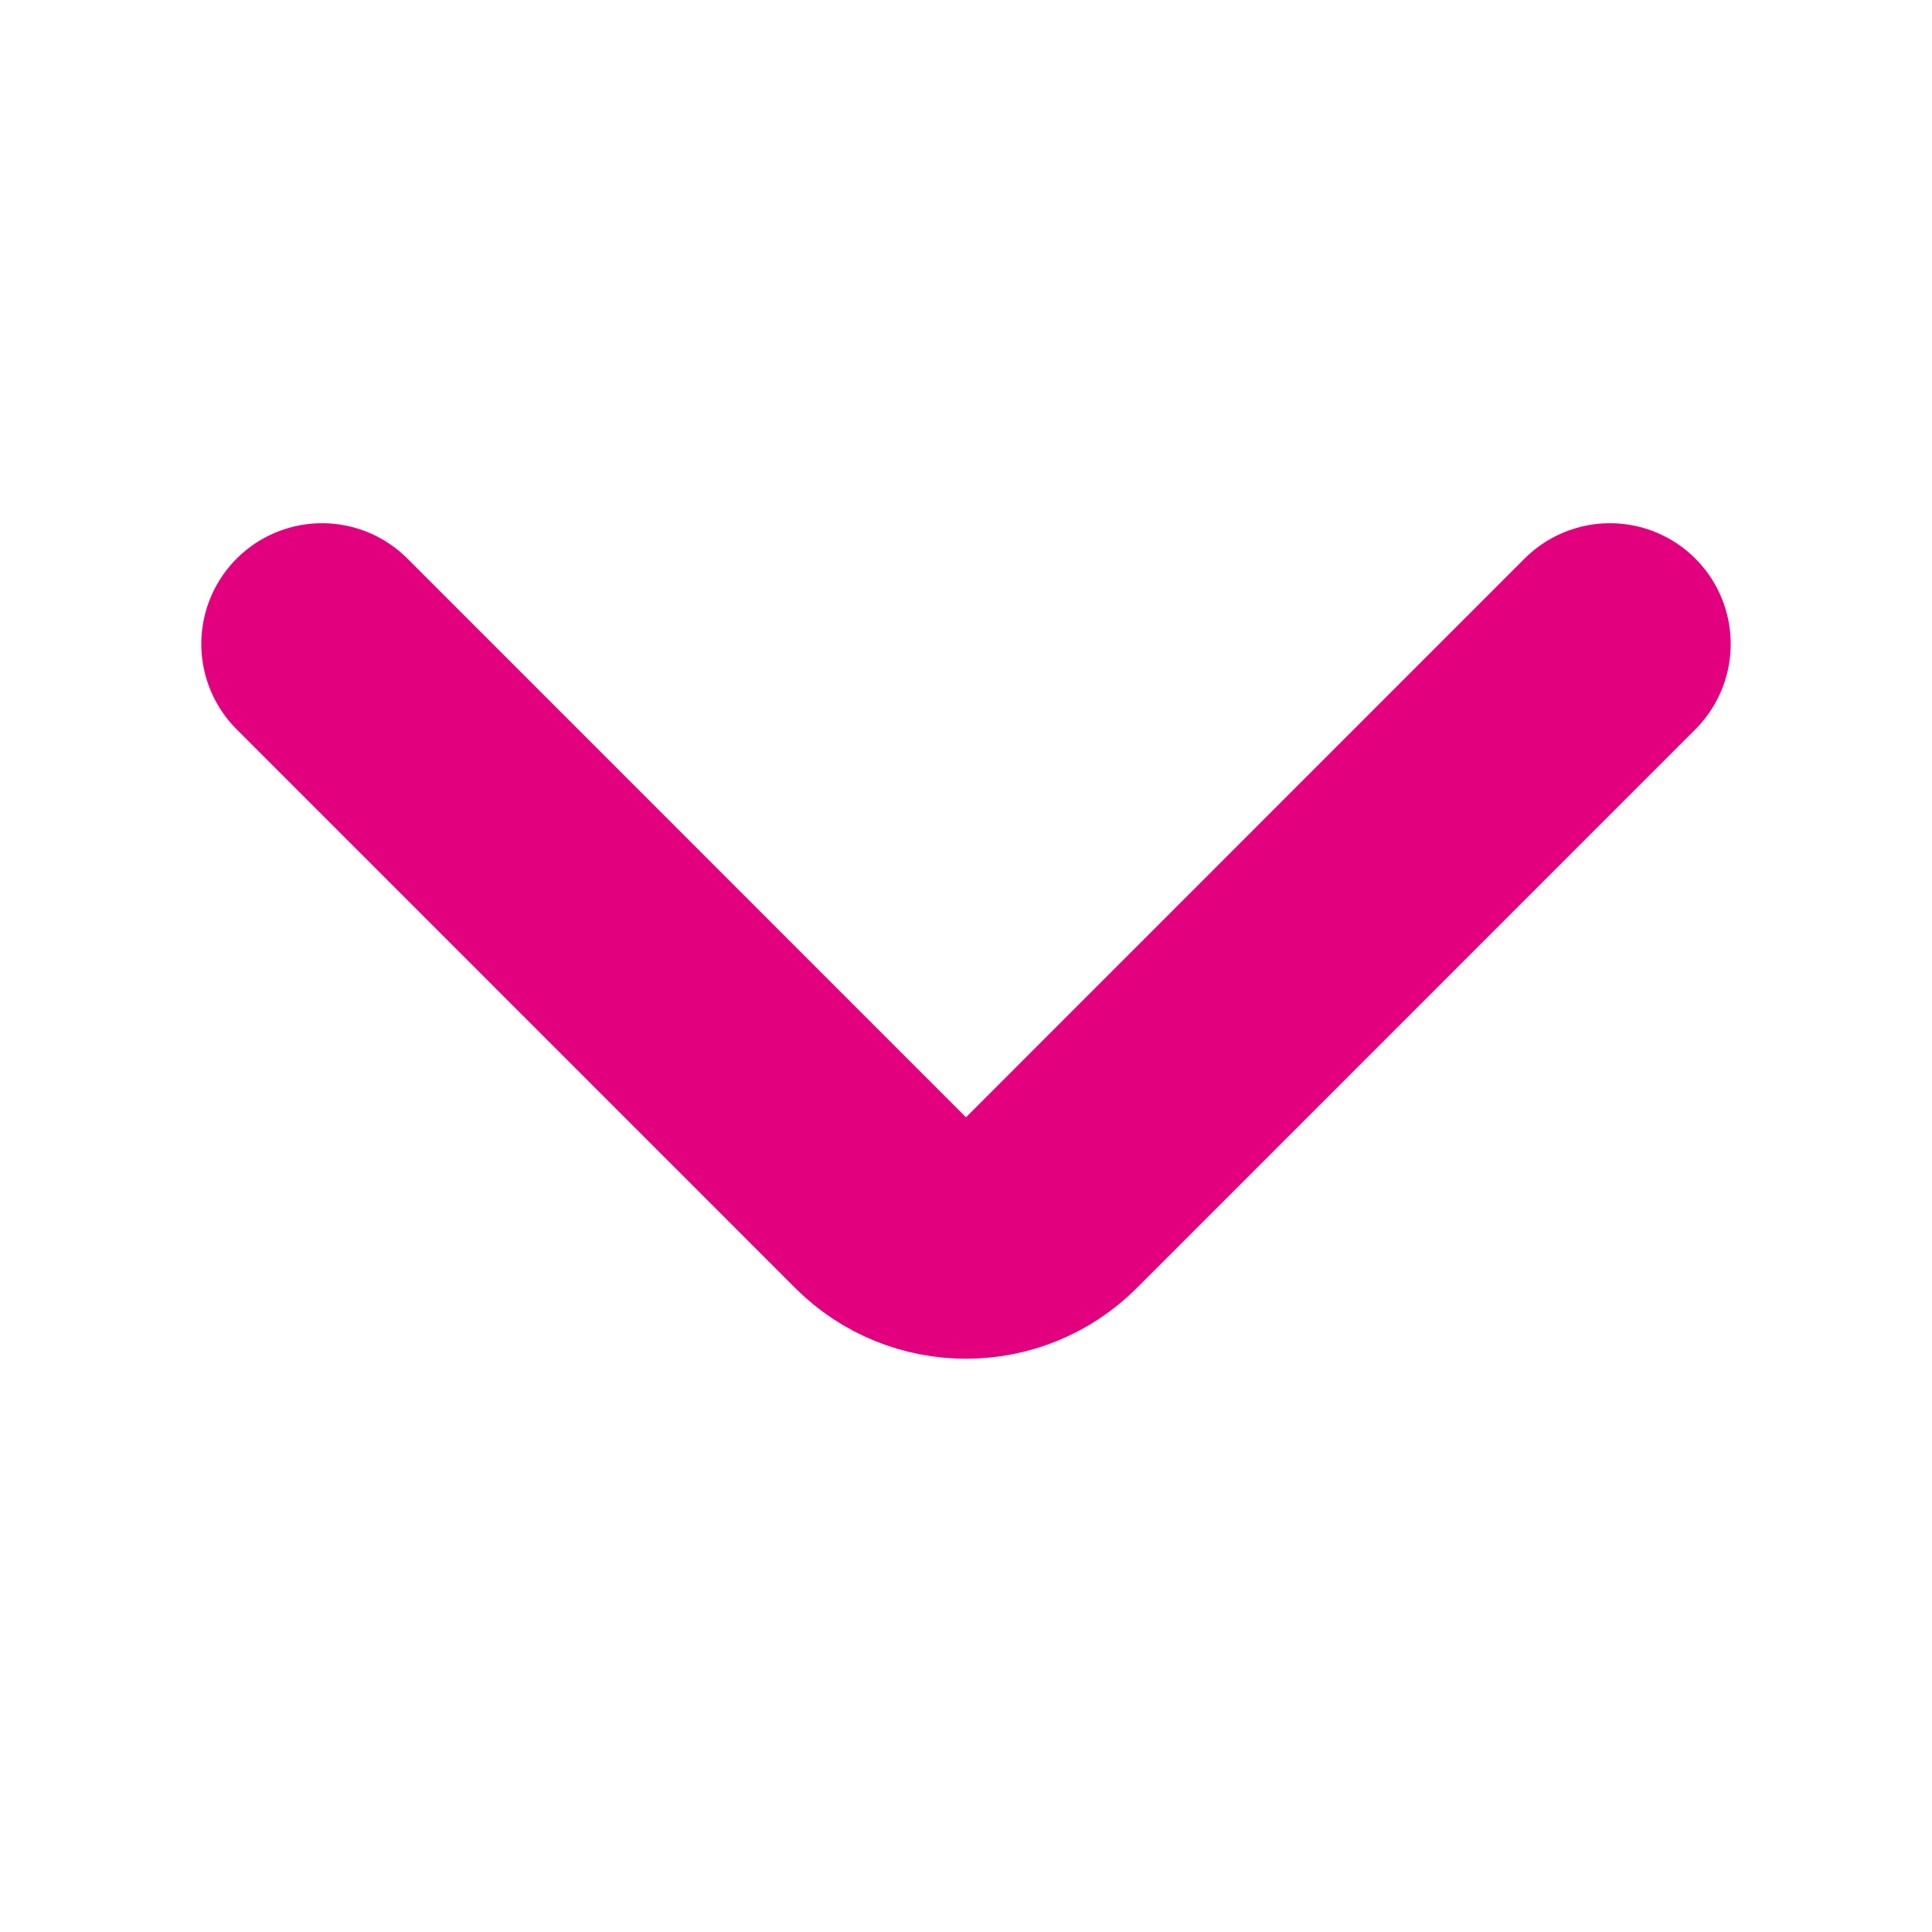 <svg width="16" height="16" viewBox="0 0 16 16" fill="none" xmlns="http://www.w3.org/2000/svg">
<path d="M13.333 5.333L8.707 9.96C8.317 10.35 7.683 10.35 7.293 9.96L2.667 5.333" stroke="#E3007F" stroke-width="2" stroke-linecap="round"/>
</svg>
